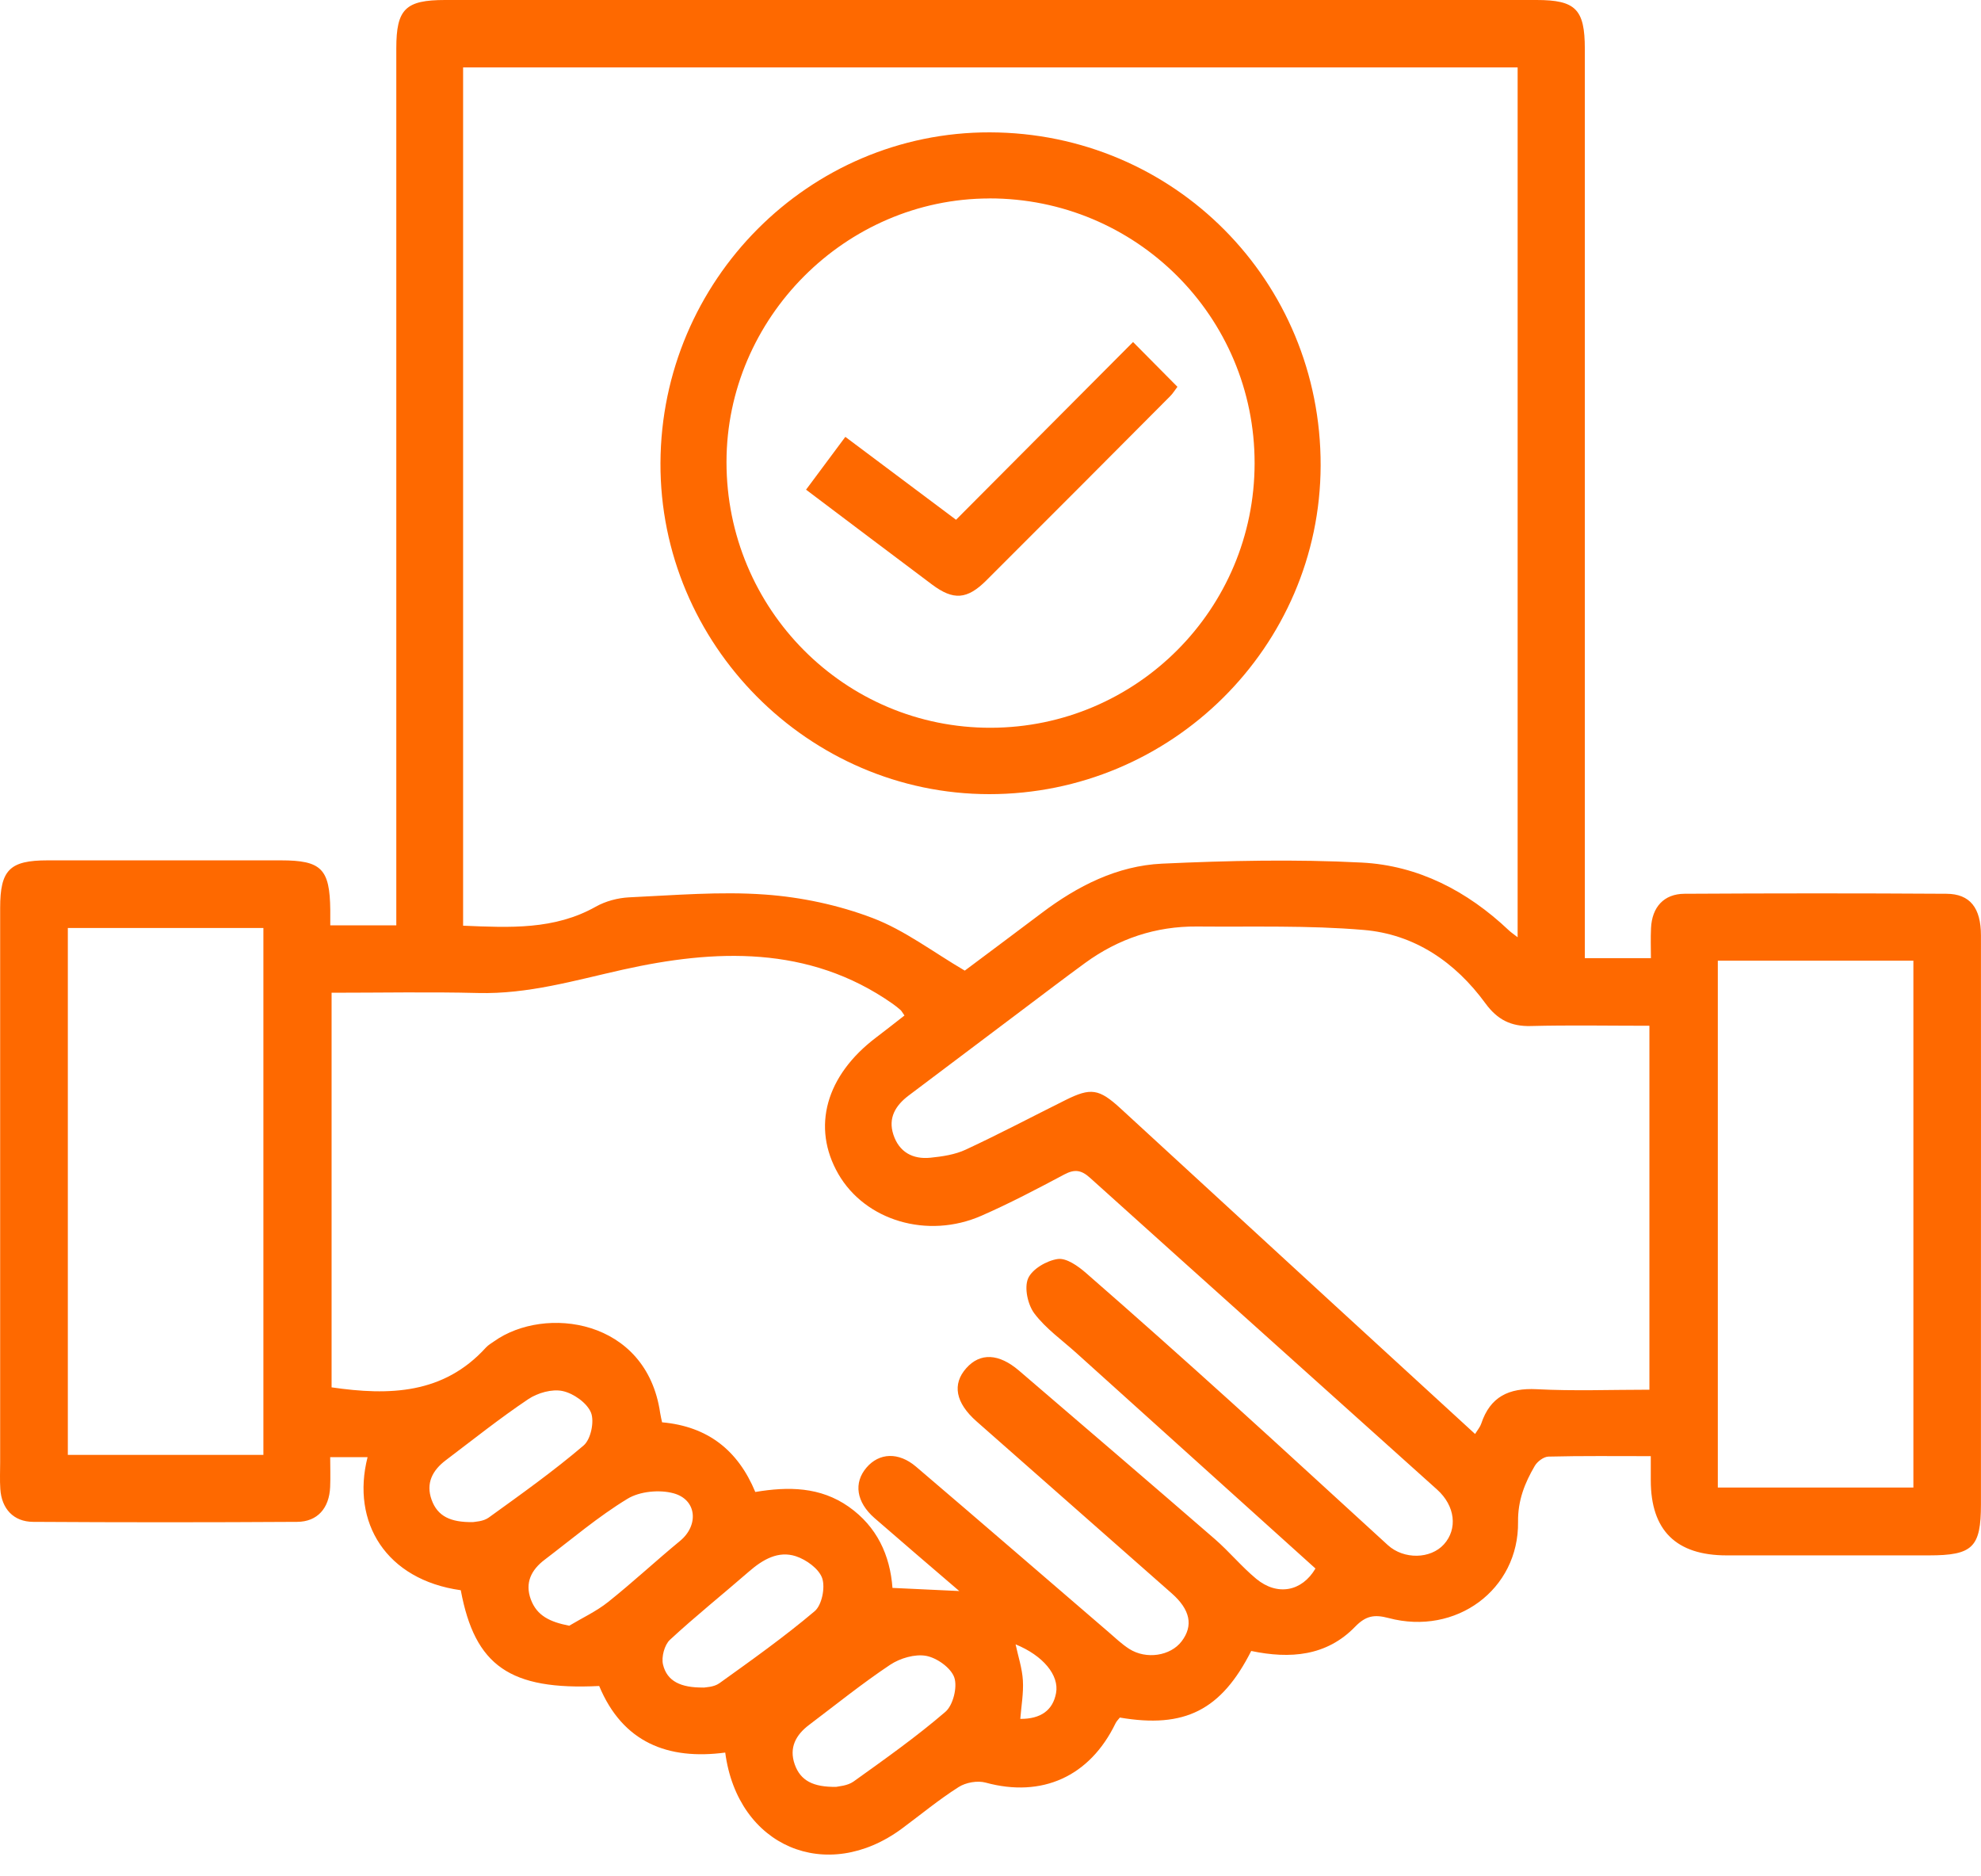 <svg xmlns="http://www.w3.org/2000/svg" width="75" height="71" viewBox="0 0 75 71" fill="none"><path d="M47.373 62.488C46.236 64.736 44.853 65.431 42.397 65.013C42.349 65.076 42.273 65.147 42.232 65.234C41.255 67.25 39.446 68.056 37.319 67.476C37.008 67.39 36.564 67.469 36.291 67.645C35.546 68.118 34.861 68.686 34.148 69.214C31.301 71.32 27.929 69.909 27.457 66.338C25.287 66.626 23.576 65.957 22.685 63.818C19.308 63.985 17.979 63.058 17.445 60.193C14.617 59.798 13.288 57.624 13.916 55.157H12.501C12.501 55.529 12.516 55.909 12.499 56.289C12.464 57.088 12.019 57.601 11.249 57.605C7.917 57.626 4.584 57.626 1.252 57.605C0.511 57.601 0.06 57.107 0.012 56.362C-0.011 56.023 0.006 55.683 0.006 55.343C0.006 48.35 0.006 41.358 0.006 34.365C0.006 32.927 0.367 32.566 1.803 32.566C4.745 32.566 7.687 32.566 10.63 32.566C12.17 32.566 12.487 32.885 12.504 34.446C12.504 34.624 12.504 34.801 12.504 35.026H15.004V34.077C15.004 23.326 15.004 12.577 15.004 1.826C15.004 0.342 15.352 0 16.852 0C30.625 0 44.4 0 58.172 0C59.654 0 60.001 0.351 60.001 1.849C60.001 12.99 60.001 24.134 60.001 35.275V36.268H62.503C62.503 35.892 62.488 35.513 62.507 35.131C62.544 34.336 62.993 33.837 63.771 33.831C67.079 33.812 70.384 33.81 73.692 33.831C74.585 33.835 74.998 34.367 74.998 35.408C75.002 40.078 74.998 44.749 74.998 49.421C74.998 51.925 74.998 54.431 74.998 56.935C74.998 58.572 74.689 58.874 73.024 58.874C70.472 58.874 67.92 58.874 65.37 58.874C63.457 58.874 62.5 57.928 62.498 56.036C62.498 55.756 62.498 55.475 62.498 55.118C61.159 55.118 59.89 55.103 58.623 55.135C58.446 55.139 58.206 55.318 58.108 55.483C57.728 56.132 57.463 56.789 57.473 57.603C57.507 60.17 55.122 61.925 52.569 61.245C52.033 61.103 51.71 61.157 51.305 61.574C50.222 62.693 48.84 62.799 47.369 62.492L47.373 62.488ZM17.533 35.039C19.306 35.114 20.99 35.2 22.553 34.321C22.927 34.11 23.392 33.987 23.82 33.966C25.533 33.887 27.257 33.737 28.96 33.86C30.337 33.958 31.748 34.258 33.037 34.749C34.25 35.21 35.325 36.036 36.526 36.74C37.438 36.057 38.44 35.312 39.435 34.561C40.792 33.536 42.296 32.771 43.993 32.691C46.51 32.575 49.041 32.52 51.555 32.65C53.69 32.76 55.551 33.726 57.119 35.21C57.204 35.291 57.302 35.356 57.457 35.477V2.552H17.533V35.039ZM12.554 37.574V52.514C14.745 52.833 16.794 52.772 18.397 51.007C18.482 50.913 18.601 50.846 18.707 50.771C20.627 49.406 24.475 49.913 24.993 53.48C25.01 53.601 25.043 53.722 25.066 53.837C26.802 53.993 27.942 54.901 28.595 56.474C29.847 56.264 31.053 56.276 32.13 57.031C33.202 57.785 33.697 58.866 33.789 60.105C34.625 60.145 35.404 60.18 36.318 60.224C35.189 59.254 34.143 58.363 33.108 57.461C32.418 56.858 32.311 56.128 32.806 55.55C33.284 54.991 34.016 54.951 34.678 55.514C37.115 57.591 39.536 59.686 41.965 61.773C42.221 61.994 42.468 62.232 42.751 62.413C43.398 62.826 44.316 62.68 44.736 62.127C45.187 61.535 45.063 60.929 44.362 60.312C41.9 58.142 39.433 55.971 36.971 53.801C36.174 53.098 36.042 52.392 36.585 51.785C37.109 51.197 37.814 51.226 38.58 51.881C41.053 54.002 43.528 56.12 45.988 58.252C46.537 58.728 47.004 59.3 47.563 59.763C48.361 60.42 49.291 60.243 49.803 59.371C46.789 56.656 43.77 53.935 40.752 51.214C40.21 50.725 39.594 50.291 39.162 49.719C38.912 49.388 38.772 48.749 38.922 48.394C39.074 48.038 39.627 47.716 40.045 47.656C40.37 47.608 40.813 47.921 41.111 48.181C42.958 49.79 44.786 51.42 46.603 53.062C48.592 54.859 50.562 56.679 52.544 58.486C53.15 59.037 54.162 59.016 54.667 58.455C55.191 57.874 55.097 57.002 54.408 56.383C50.028 52.445 45.639 48.52 41.263 44.578C40.94 44.288 40.688 44.248 40.301 44.452C39.269 45.001 38.229 45.548 37.159 46.017C35.112 46.915 32.754 46.201 31.737 44.434C30.721 42.664 31.266 40.707 33.177 39.265C33.538 38.991 33.893 38.712 34.243 38.438C34.154 38.313 34.131 38.263 34.093 38.23C33.995 38.144 33.893 38.063 33.786 37.988C30.613 35.765 27.04 35.932 23.578 36.704C21.748 37.113 19.991 37.635 18.096 37.587C16.256 37.541 14.415 37.577 12.547 37.577L12.554 37.574ZM62.446 52.605V38.827C60.91 38.827 59.429 38.799 57.949 38.837C57.198 38.856 56.685 38.591 56.238 37.979C55.097 36.416 53.554 35.362 51.628 35.2C49.535 35.022 47.419 35.089 45.314 35.07C43.757 35.058 42.344 35.531 41.086 36.447C40.287 37.03 39.5 37.631 38.709 38.225C37.273 39.304 35.84 40.387 34.404 41.466C33.903 41.844 33.615 42.316 33.824 42.95C34.041 43.611 34.559 43.889 35.224 43.822C35.679 43.776 36.157 43.705 36.564 43.515C37.837 42.923 39.079 42.267 40.335 41.642C41.297 41.161 41.608 41.209 42.419 41.952C45.086 44.402 47.751 46.852 50.418 49.302C52.219 50.955 54.022 52.605 55.846 54.279C55.948 54.114 56.038 54.012 56.077 53.893C56.417 52.868 57.123 52.53 58.181 52.584C59.579 52.658 60.986 52.603 62.444 52.603L62.446 52.605ZM9.972 35.127H2.568V55.07H9.972V35.127ZM65.036 56.307H72.44V36.364H65.036V56.307ZM17.912 57.614C17.971 57.599 18.29 57.597 18.503 57.443C19.724 56.562 20.953 55.688 22.096 54.713C22.368 54.483 22.51 53.803 22.374 53.469C22.222 53.1 21.712 52.741 21.299 52.653C20.901 52.568 20.356 52.722 20.001 52.96C18.924 53.682 17.908 54.494 16.873 55.276C16.375 55.654 16.114 56.14 16.341 56.771C16.564 57.39 17.053 57.63 17.915 57.614H17.912ZM31.658 67.636C31.737 67.614 32.082 67.601 32.315 67.434C33.498 66.587 34.69 65.744 35.792 64.796C36.084 64.546 36.253 63.861 36.13 63.498C36.005 63.133 35.473 62.753 35.066 62.678C34.64 62.599 34.075 62.766 33.699 63.016C32.641 63.722 31.648 64.523 30.631 65.291C30.131 65.669 29.866 66.151 30.087 66.783C30.306 67.405 30.792 67.649 31.66 67.636H31.658ZM21.55 61.537C22.044 61.24 22.578 60.994 23.025 60.637C23.956 59.895 24.83 59.081 25.75 58.323C26.458 57.739 26.389 56.766 25.5 56.524C24.968 56.378 24.221 56.449 23.758 56.731C22.651 57.403 21.652 58.254 20.617 59.041C20.116 59.421 19.864 59.911 20.097 60.541C20.327 61.161 20.821 61.393 21.552 61.537H21.55ZM26.633 63.88C26.698 63.864 27.021 63.868 27.236 63.713C28.461 62.835 29.694 61.958 30.844 60.986C31.115 60.756 31.249 60.093 31.128 59.738C31.005 59.381 30.527 59.037 30.133 58.907C29.465 58.688 28.881 59.031 28.363 59.479C27.366 60.347 26.331 61.174 25.362 62.071C25.156 62.263 25.035 62.722 25.101 63.004C25.252 63.64 25.775 63.886 26.633 63.876V63.88ZM38.63 65.063C39.406 65.068 39.863 64.734 39.982 64.085C40.107 63.411 39.49 62.666 38.45 62.242C38.548 62.699 38.699 63.15 38.726 63.607C38.755 64.089 38.665 64.577 38.628 65.063H38.63Z" fill="#FE6900"></path><path d="M37.474 5.01C44.446 5.025 50.017 10.634 49.999 17.623C49.98 24.48 44.35 30.062 37.453 30.06C30.61 30.058 24.976 24.384 25.005 17.523C25.035 10.611 30.629 4.996 37.474 5.01ZM37.451 7.512C32.011 7.521 27.509 12.036 27.505 17.487C27.503 23.059 31.986 27.564 37.518 27.547C43.031 27.533 47.495 23.055 47.499 17.535C47.503 11.984 43.01 7.502 37.449 7.51L37.451 7.512Z" fill="#FE6900"></path><path d="M30.517 18.535C31.013 17.867 31.476 17.243 32.004 16.536C33.388 17.571 34.748 18.591 36.195 19.674C38.444 17.416 40.662 15.19 42.897 12.946C43.459 13.514 44.005 14.065 44.577 14.641C44.479 14.768 44.402 14.9 44.295 15.004C41.981 17.329 39.665 19.653 37.342 21.97C36.614 22.696 36.096 22.731 35.287 22.126C33.707 20.945 32.136 19.753 30.514 18.533L30.517 18.535Z" fill="#FE6900"></path></svg>